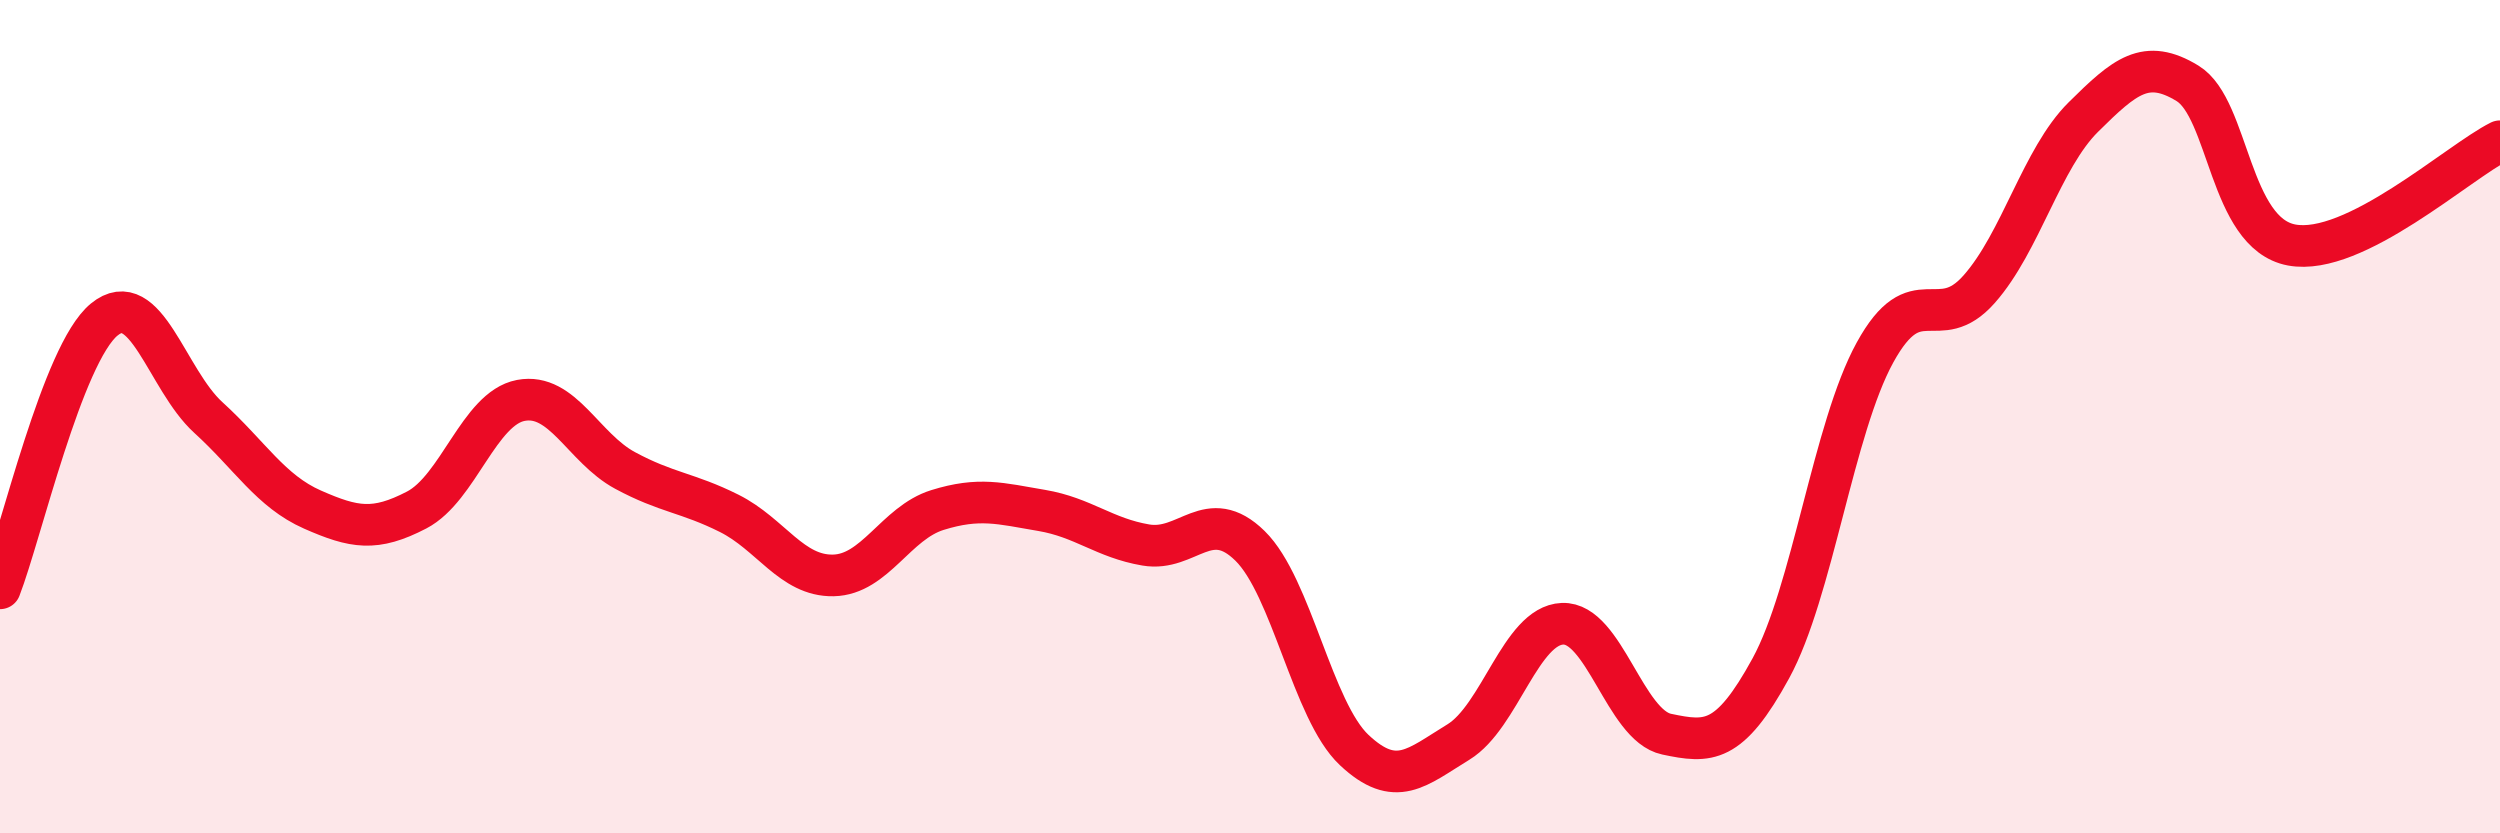 
    <svg width="60" height="20" viewBox="0 0 60 20" xmlns="http://www.w3.org/2000/svg">
      <path
        d="M 0,14.12 C 0.5,12.83 1.5,8.49 2.5,7.67 C 3.5,6.85 4,9.11 5,10.02 C 6,10.93 6.5,11.79 7.5,12.23 C 8.5,12.67 9,12.76 10,12.24 C 11,11.72 11.5,9.8 12.5,9.61 C 13.5,9.42 14,10.75 15,11.29 C 16,11.83 16.5,11.82 17.5,12.32 C 18.5,12.82 19,13.83 20,13.81 C 21,13.79 21.5,12.55 22.5,12.24 C 23.5,11.93 24,12.08 25,12.25 C 26,12.42 26.5,12.91 27.5,13.08 C 28.5,13.25 29,12.12 30,13.1 C 31,14.08 31.5,17.06 32.5,18 C 33.5,18.94 34,18.42 35,17.81 C 36,17.2 36.5,15.01 37.5,14.97 C 38.5,14.93 39,17.41 40,17.62 C 41,17.83 41.5,17.87 42.5,16.04 C 43.5,14.21 44,10.28 45,8.46 C 46,6.64 46.5,8.07 47.5,6.94 C 48.5,5.81 49,3.8 50,2.81 C 51,1.82 51.5,1.39 52.5,2 C 53.5,2.61 53.5,5.6 55,5.88 C 56.5,6.16 59,3.89 60,3.39L60 20L0 20Z"
        fill="#EB0A25"
        opacity="0.1"
        stroke-linecap="round"
        stroke-linejoin="round"
      />
      <path
        d="M 0,14.12 C 0.5,12.83 1.5,8.49 2.5,7.67 C 3.5,6.85 4,9.11 5,10.02 C 6,10.93 6.5,11.79 7.5,12.23 C 8.5,12.67 9,12.76 10,12.24 C 11,11.72 11.5,9.8 12.5,9.61 C 13.5,9.42 14,10.75 15,11.29 C 16,11.83 16.5,11.82 17.5,12.32 C 18.5,12.82 19,13.83 20,13.81 C 21,13.79 21.5,12.55 22.5,12.24 C 23.5,11.93 24,12.08 25,12.25 C 26,12.42 26.5,12.91 27.5,13.08 C 28.5,13.25 29,12.12 30,13.1 C 31,14.08 31.5,17.06 32.5,18 C 33.5,18.94 34,18.42 35,17.81 C 36,17.2 36.5,15.01 37.5,14.97 C 38.5,14.93 39,17.41 40,17.62 C 41,17.83 41.5,17.87 42.5,16.04 C 43.5,14.21 44,10.28 45,8.46 C 46,6.64 46.5,8.07 47.5,6.94 C 48.5,5.81 49,3.8 50,2.81 C 51,1.82 51.5,1.39 52.5,2 C 53.5,2.61 53.5,5.6 55,5.88 C 56.5,6.16 59,3.89 60,3.39"
        stroke="#EB0A25"
        stroke-width="1"
        fill="none"
        stroke-linecap="round"
        stroke-linejoin="round"
      />
    </svg>
  